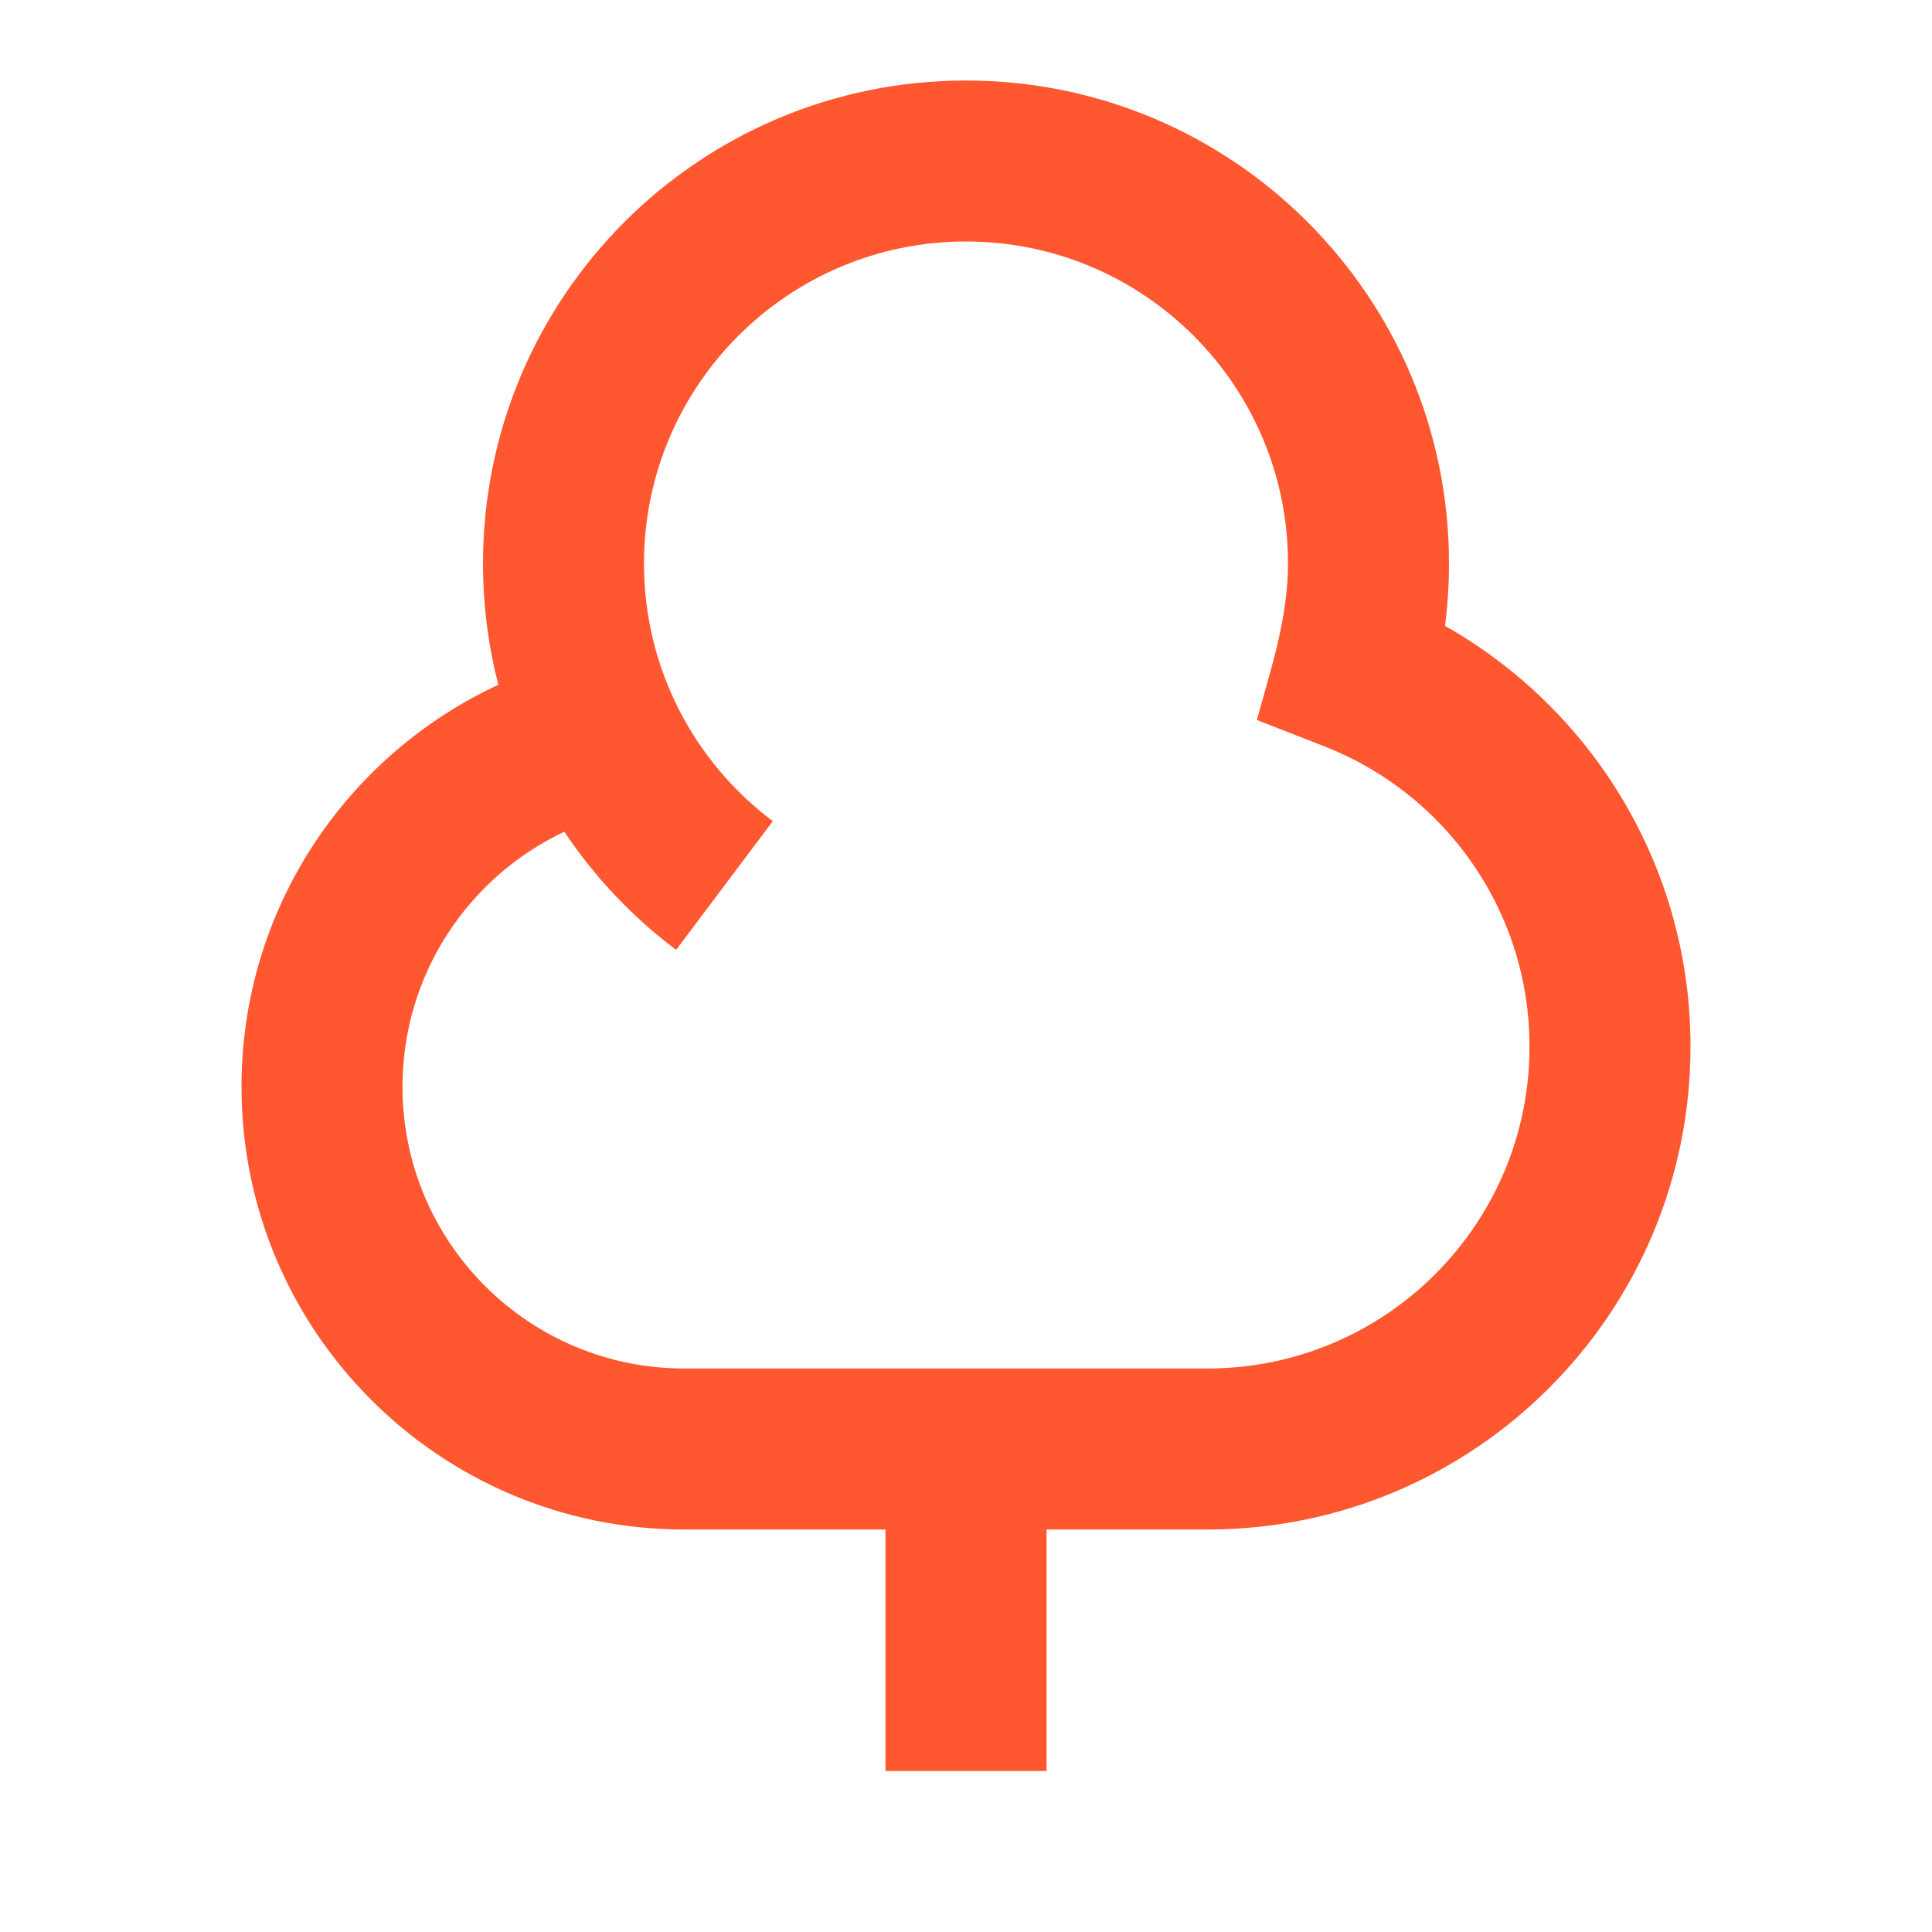 <svg width="40" height="40" viewBox="0 0 40 40" fill="none" xmlns="http://www.w3.org/2000/svg">
<path d="M10 11.667C10 6.144 14.477 1.667 20 1.667C25.523 1.667 30 6.144 30 11.667C30 12.104 29.972 12.535 29.917 12.958C32.95 14.674 35 17.929 35 21.667C35 27.19 30.523 31.667 25 31.667H21.667V36.667H18.333V31.667H14.167C9.104 31.667 5 27.563 5 22.5C5 18.811 7.179 15.633 10.318 14.178C10.111 13.376 10 12.534 10 11.667ZM11.683 17.22C9.703 18.153 8.333 20.168 8.333 22.5C8.333 25.722 10.945 28.333 14.167 28.333H25C28.682 28.333 31.667 25.349 31.667 21.667C31.667 18.843 29.91 16.425 27.424 15.454L26.021 14.906C26.318 13.839 26.667 12.787 26.667 11.667C26.667 7.985 23.682 5 20 5C16.318 5 13.333 7.985 13.333 11.667C13.333 13.847 14.378 15.782 16 17.001L13.998 19.666C13.096 18.988 12.312 18.161 11.683 17.22Z" fill="#FF572F"/>
</svg>
